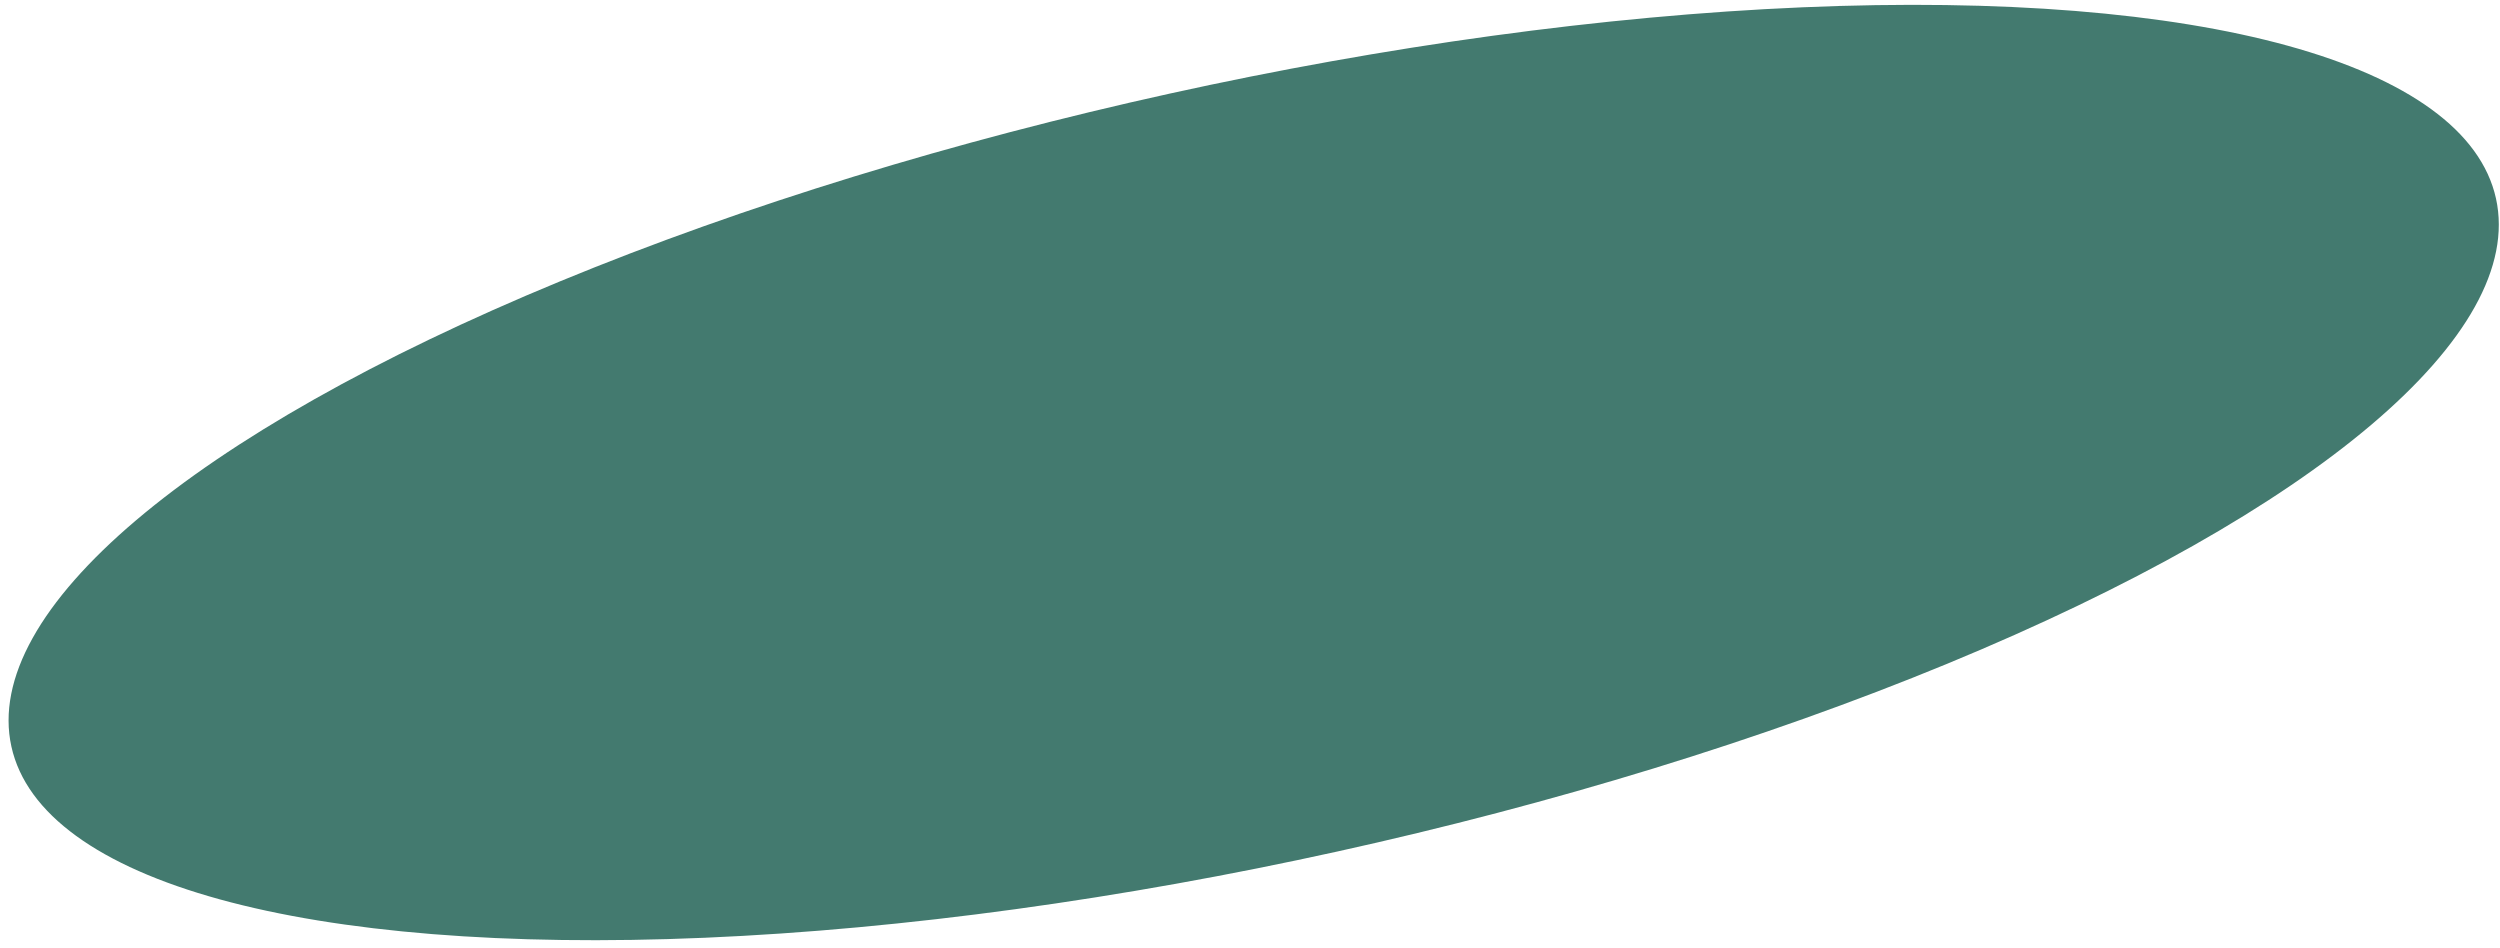 <?xml version="1.0" encoding="UTF-8"?> <svg xmlns="http://www.w3.org/2000/svg" width="277" height="105" viewBox="0 0 277 105" fill="none"> <ellipse cx="138.909" cy="52.356" rx="140.955" ry="43.003" transform="rotate(-12.438 138.909 52.356)" fill="#437A6F"></ellipse> </svg> 